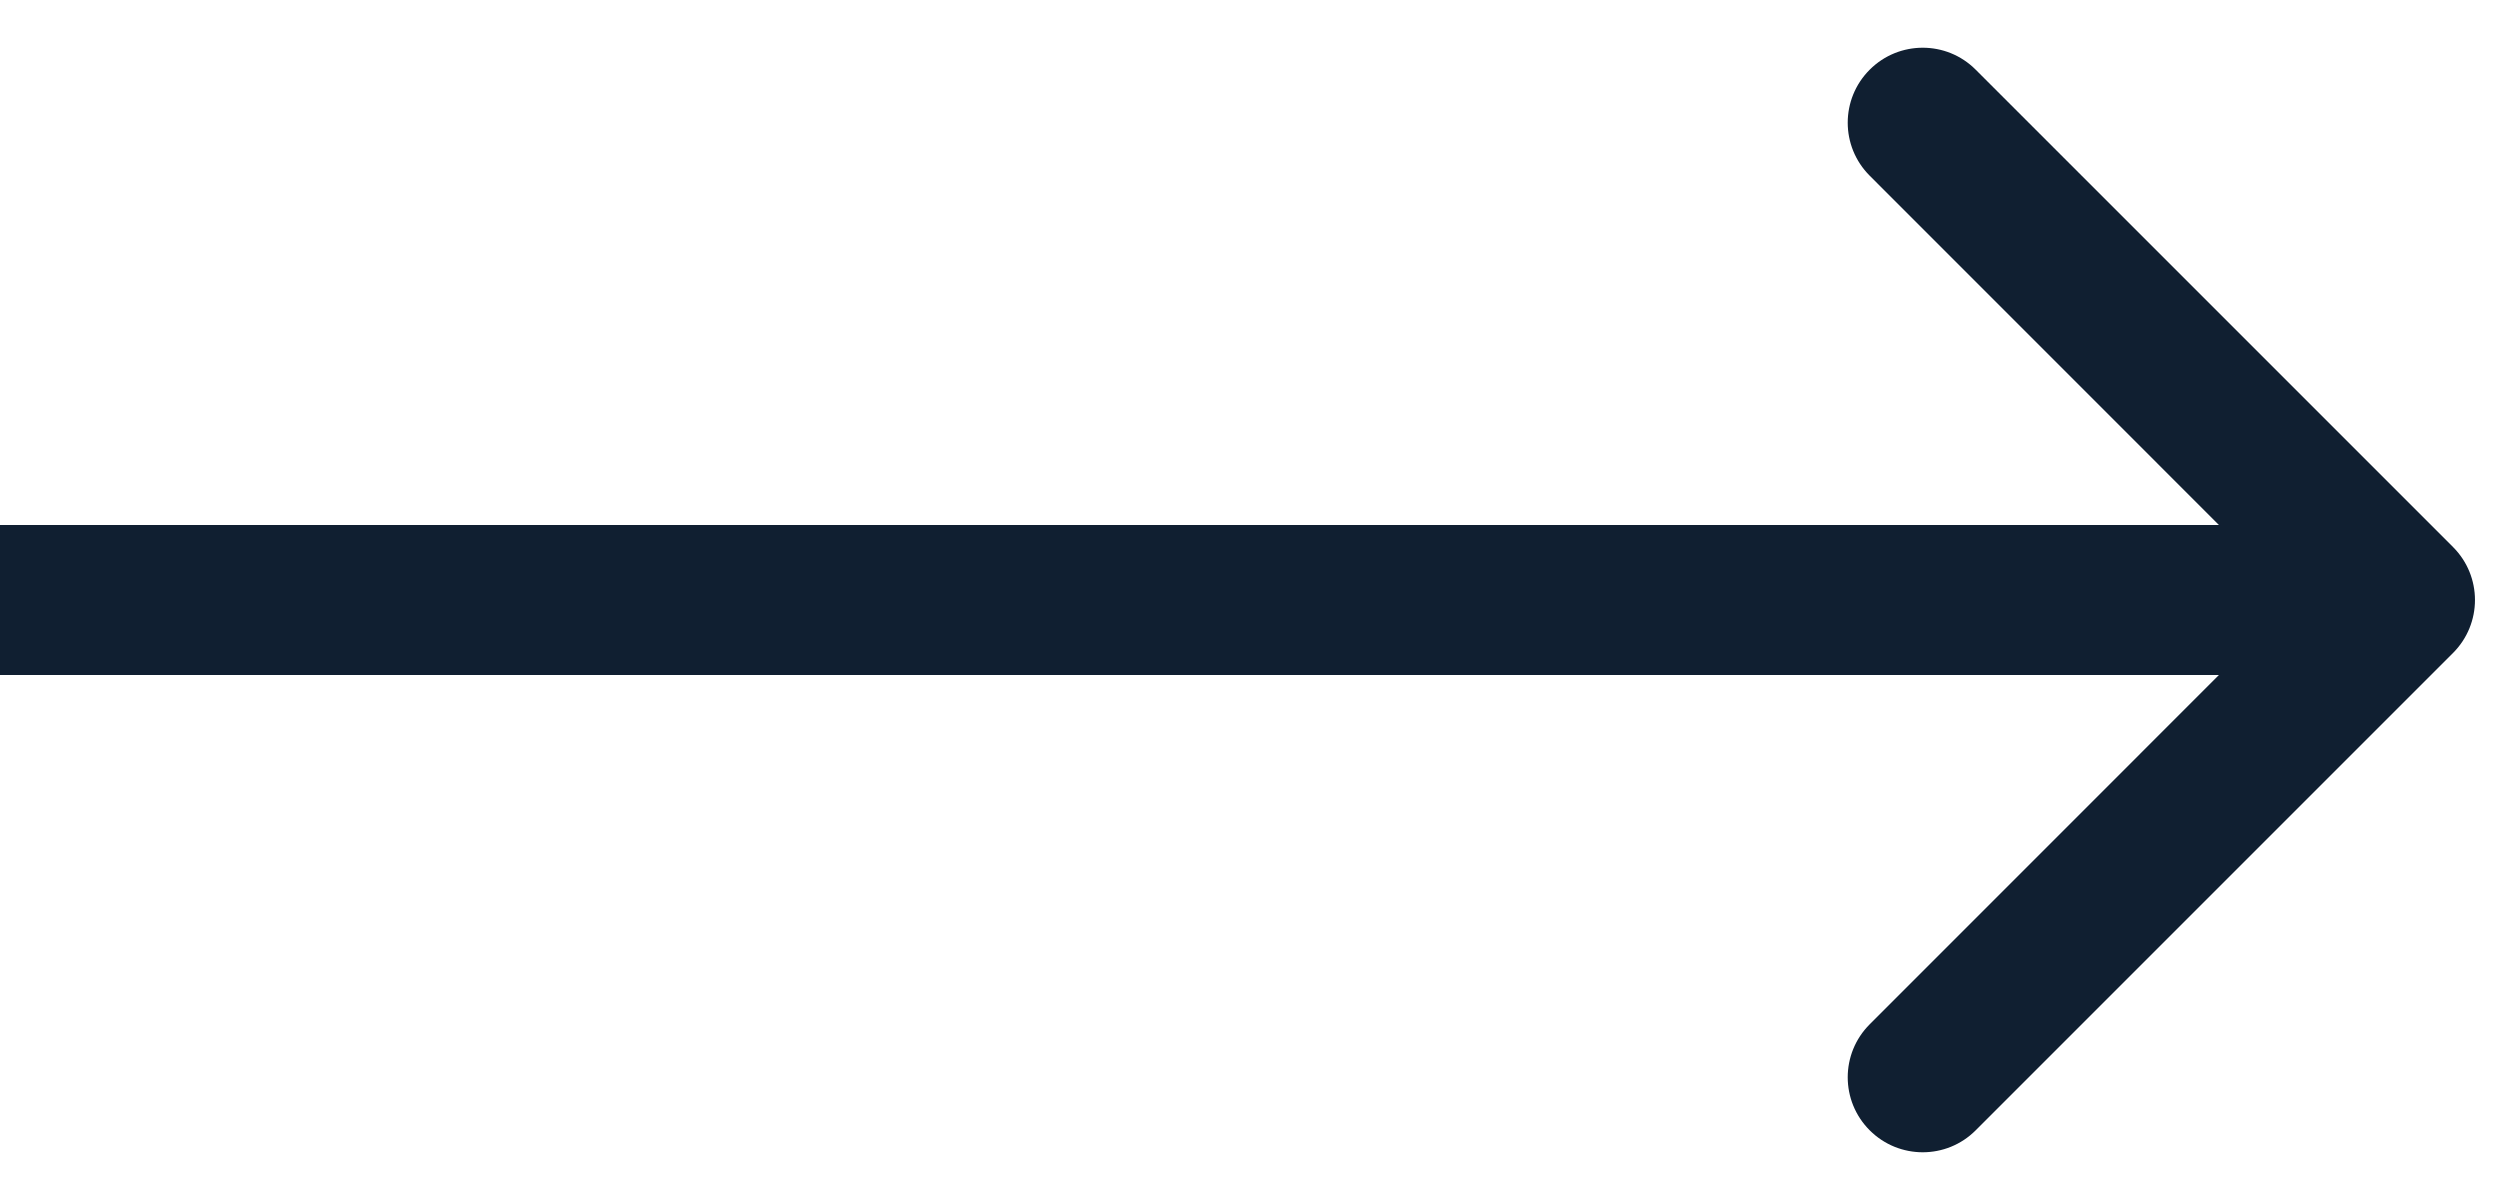 <svg xmlns="http://www.w3.org/2000/svg" width="25" height="12" viewBox="0 0 25 12" fill="none"><path d="M24.53 6.53C24.823 6.237 24.823 5.763 24.53 5.47L19.757 0.697C19.465 0.404 18.99 0.404 18.697 0.697C18.404 0.99 18.404 1.464 18.697 1.757L22.939 6L18.697 10.243C18.404 10.536 18.404 11.01 18.697 11.303C18.99 11.596 19.465 11.596 19.757 11.303L24.53 6.53ZM6.55671e-08 6.75L24 6.75L24 5.25L-6.55671e-08 5.25L6.55671e-08 6.75Z" fill="#101F31"></path></svg>